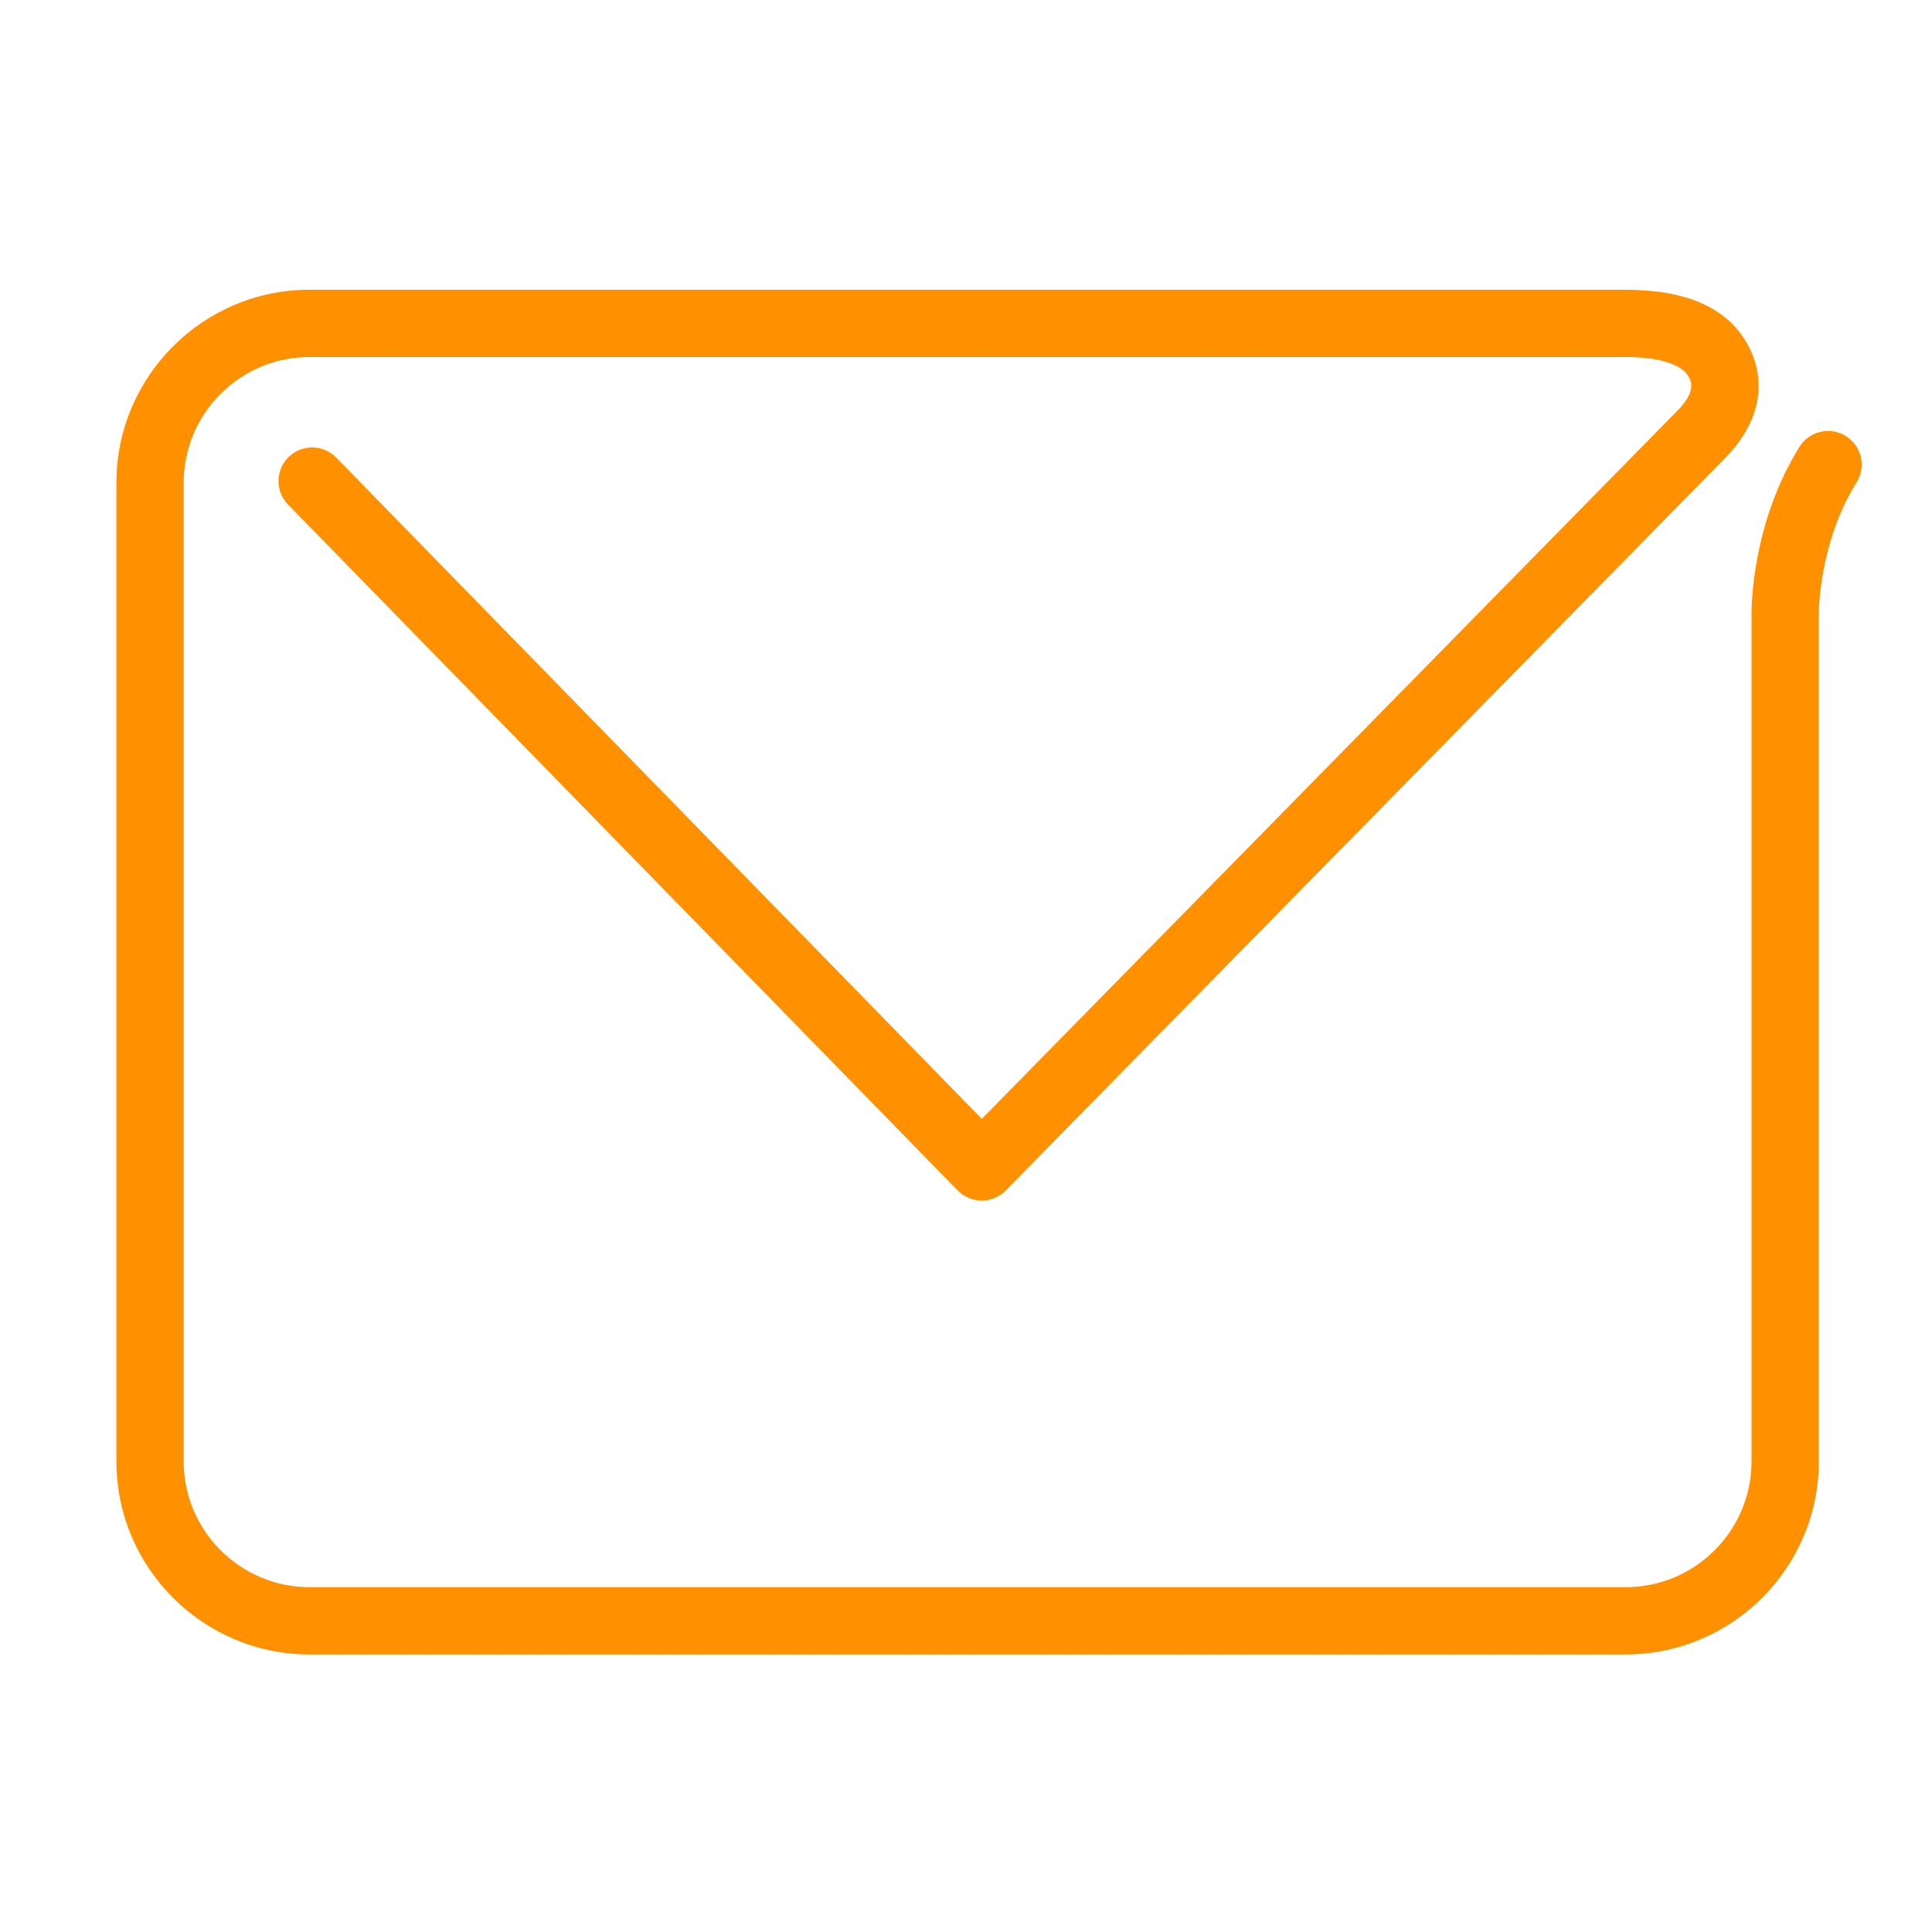 <svg class="icon" viewBox="0 0 1024 1024" version="1.1" xmlns="http://www.w3.org/2000/svg" xmlns:xlink="http://www.w3.org/1999/xlink" width="200" height="200"><path d="M861.659 876.885 164.038 876.885c-56.431 0-102.341-45.912-102.341-102.346l0-518.622c0-56.433 45.911-102.346 102.341-102.346L861.659 153.572c31.793 0 53.361 9.448 64.101 28.084 11.435 19.835 7.302 42.094-11.34 61.067l-11.352 11.557 0.001 0.001c-0.045 0.045-0.602 0.613-1.65 1.679-0.103 0.106-0.206 0.21-0.306 0.312l-30.905 31.463c-0.025 0.025-0.05 0.05-0.074 0.075-27.242 27.734-70.075 71.339-123.53 125.759L619.241 543.229c-26.452 26.931-52.903 53.859-79.356 80.786l-6.843 6.97c-3.352 3.416-7.937 5.34-12.722 5.34-0.008 0-0.016 0-0.024 0-4.794-0.007-9.382-1.943-12.73-5.373l-354.882-363.519c-6.877-7.044-6.741-18.329 0.303-25.206 7.044-6.878 18.329-6.742 25.206 0.303l342.165 350.494c24.487-24.926 48.969-49.848 73.449-74.773l295.181-300.509c10.351-10.535 7.335-15.766 5.885-18.279-3.749-6.507-15.856-10.238-33.215-10.238L164.038 189.223c-36.775 0-66.692 29.919-66.692 66.696l0 518.622c0 36.776 29.917 66.696 66.692 66.696L861.659 841.236c36.776 0 66.696-29.919 66.696-66.696L928.355 324.875c-0.015-3.157 0.243-47.771 25.434-88.074 5.217-8.347 16.215-10.886 24.562-5.667 8.347 5.218 10.885 16.214 5.667 24.562-19.908 31.851-20.017 68.646-20.016 69.014 0.001 0.055 0.001 0.058 0.001 0.114l0 449.715C964.005 830.974 918.093 876.885 861.659 876.885z" fill="#FF9000"></path></svg>